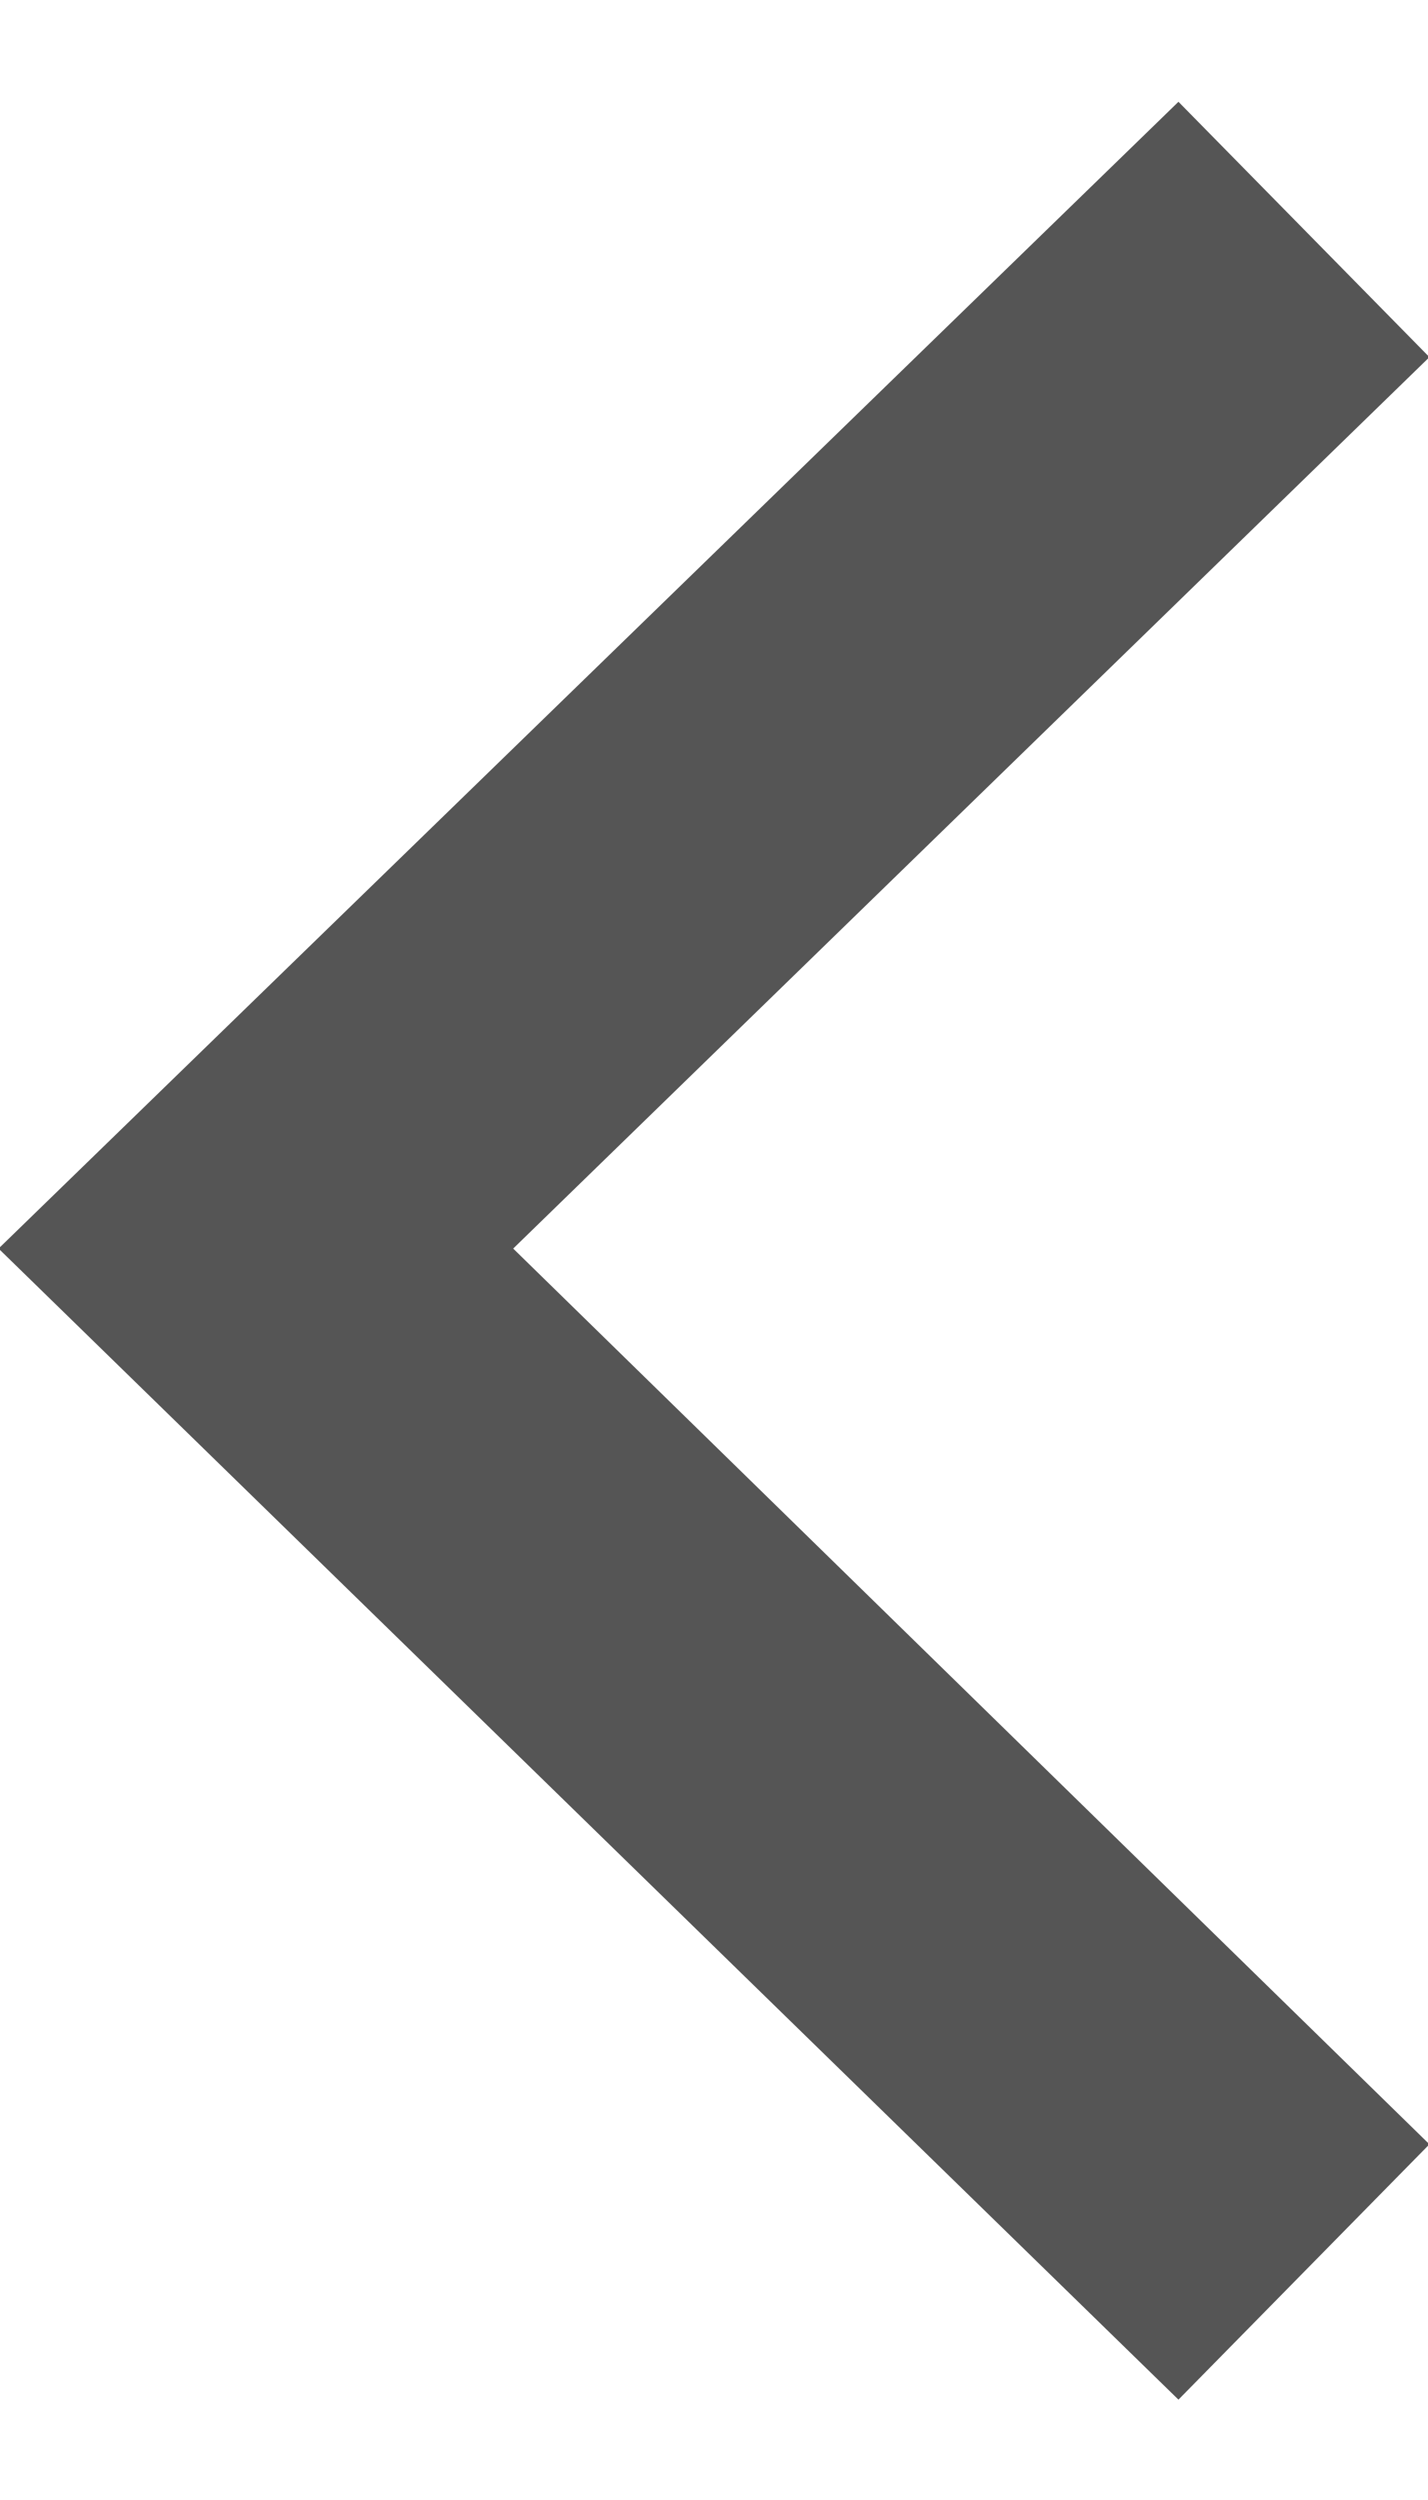 <svg width="8" height="14" viewBox="0 0 8 14" fill="none" xmlns="http://www.w3.org/2000/svg">
<path d="M8.008 12.008L6.602 13.438L-0.008 6.992L6.602 0.57L8.008 2L2.875 6.992L8.008 12.008Z" fill="#555555"/>
</svg>
